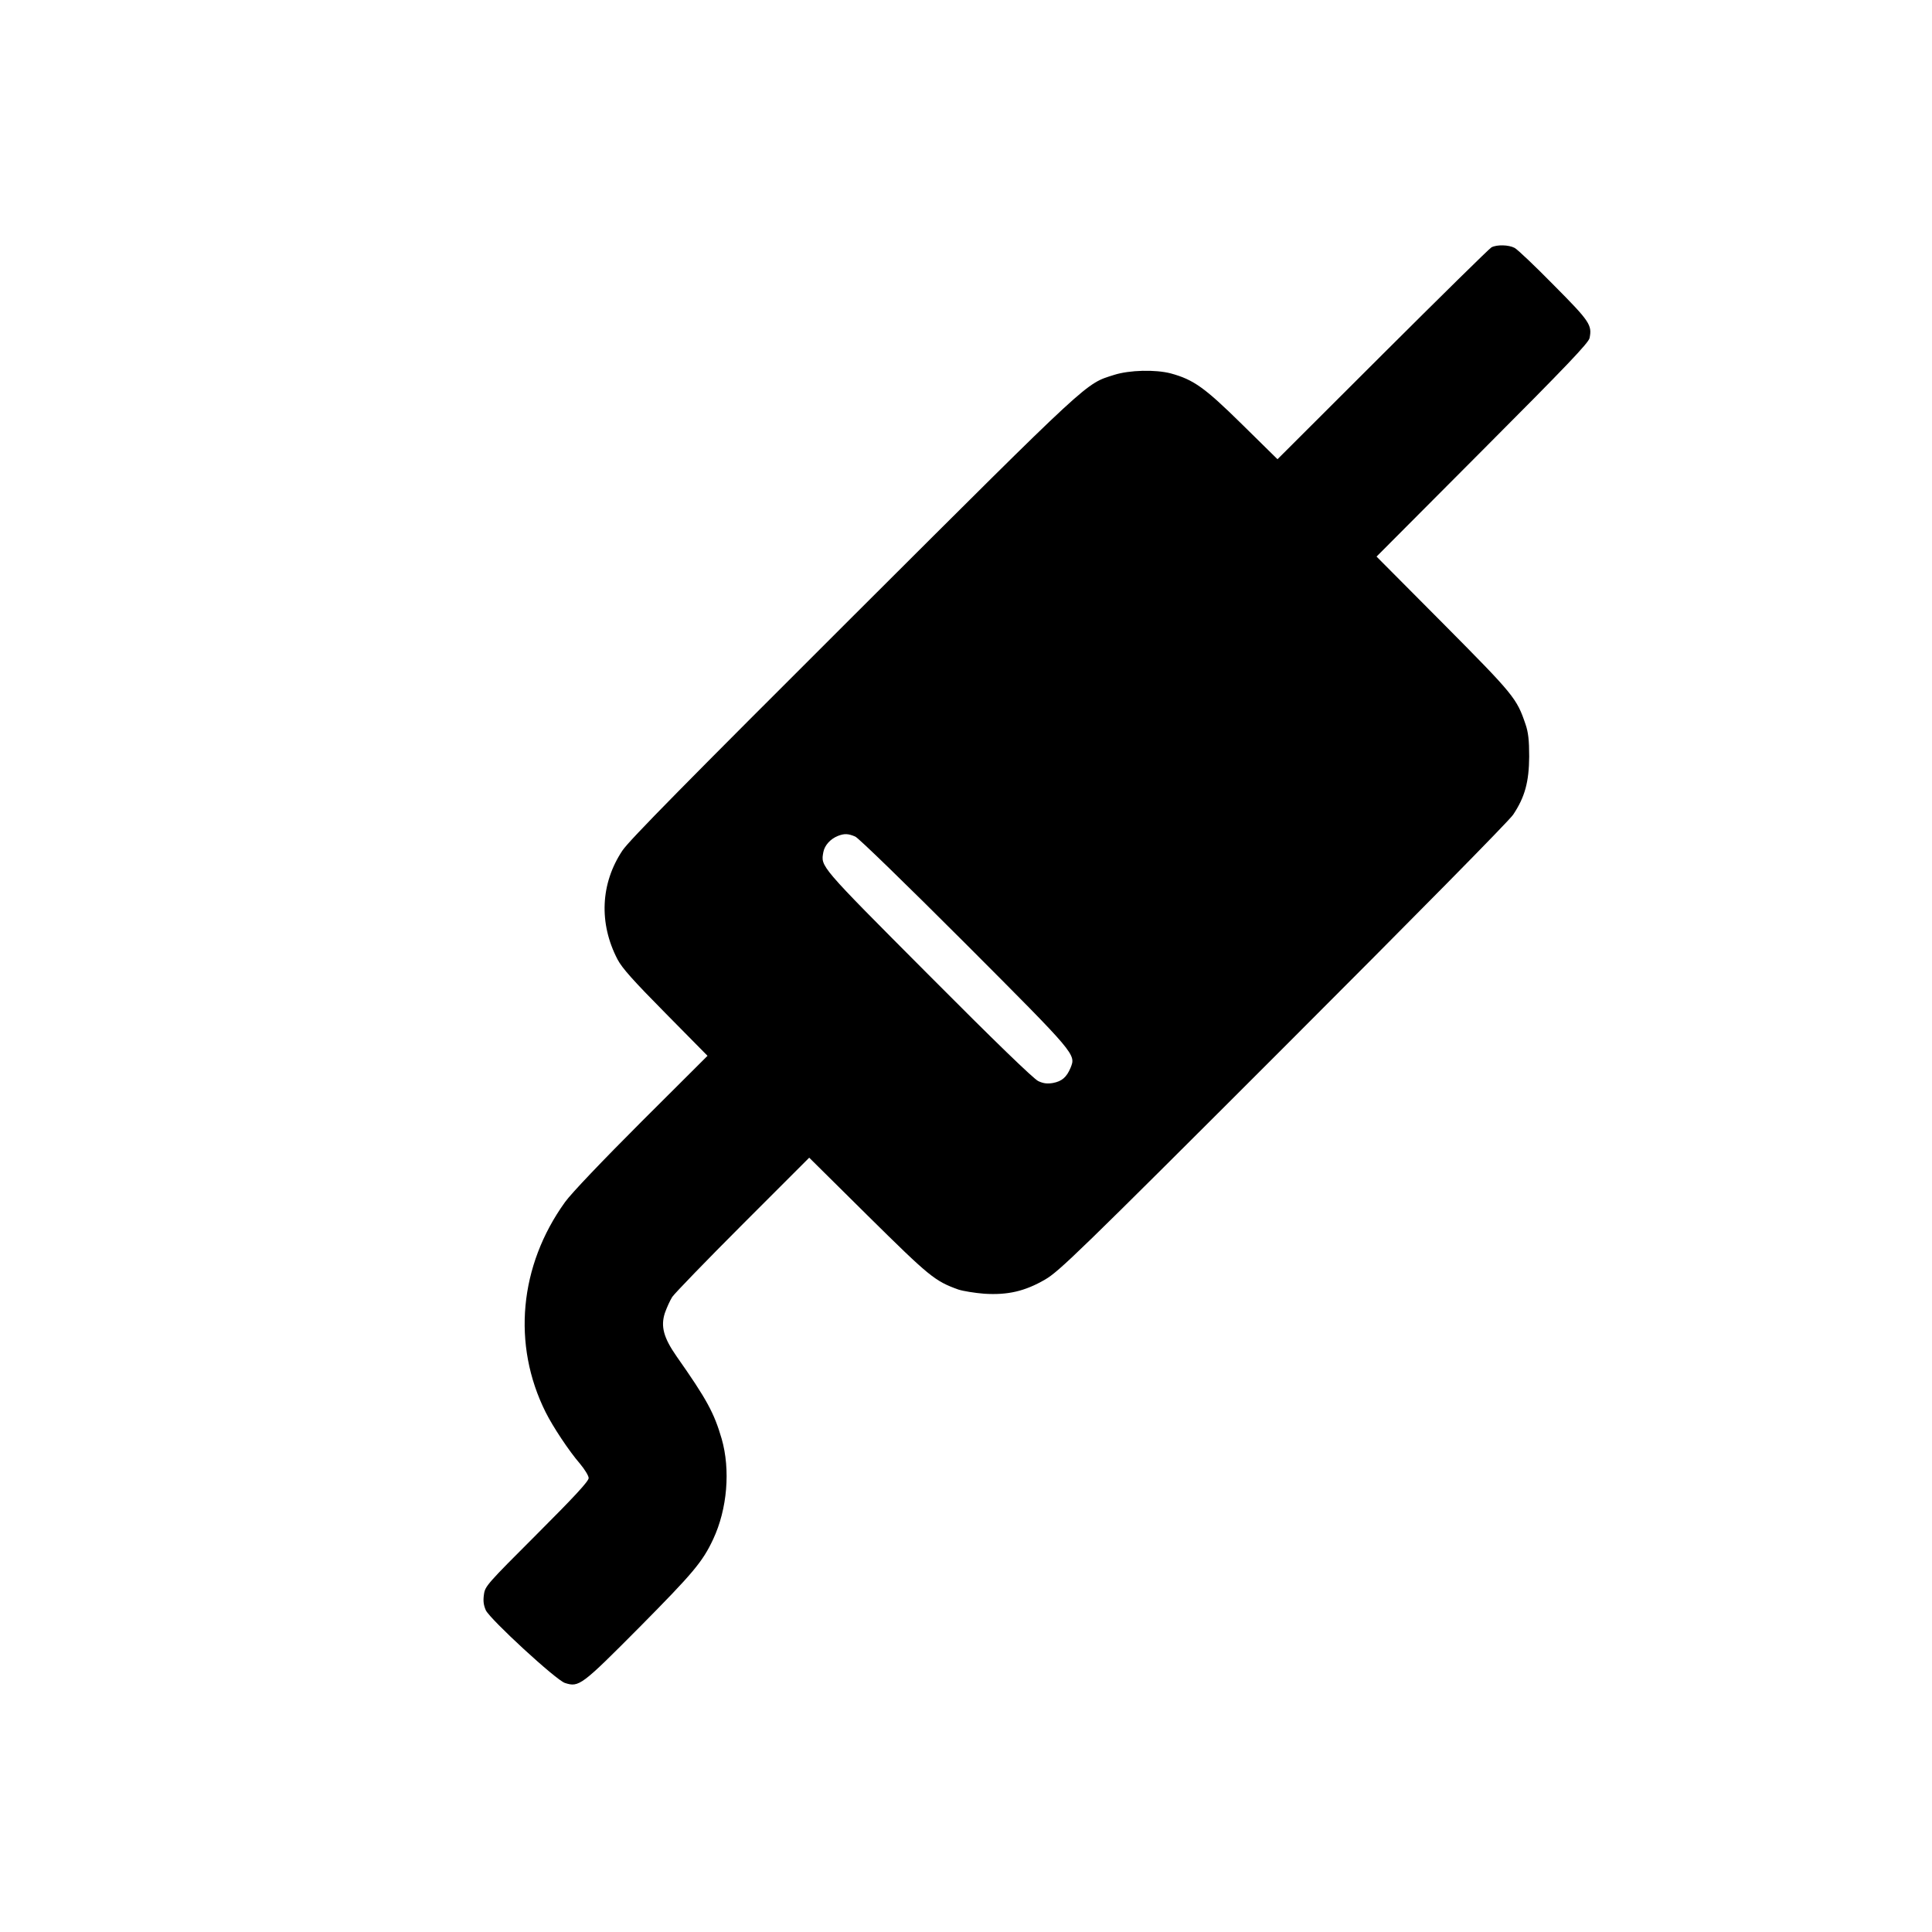 <?xml version="1.0" standalone="no"?>
<!DOCTYPE svg PUBLIC "-//W3C//DTD SVG 20010904//EN"
 "http://www.w3.org/TR/2001/REC-SVG-20010904/DTD/svg10.dtd">
<svg version="1.0" xmlns="http://www.w3.org/2000/svg"
 width="1024pt" height="1024pt" viewBox="0 0 1024 1024"
 preserveAspectRatio="xMidYMid meet">

<g transform="translate(0,1024) scale(0.1,-0.1)"
fill="#000000" stroke="none">
<path d="M7905 8929 c-11 -6 -271 -262 -577 -567 l-557 -556 -188 185 c-198
195 -257 237 -378 270 -81 21 -218 18 -300 -8 -154 -49 -111 -9 -1378 -1273
-890 -888 -1191 -1193 -1228 -1248 -116 -174 -126 -385 -26 -577 24 -46 83
-112 254 -285 l223 -226 -350 -349 c-205 -205 -373 -381 -405 -426 -243 -337
-282 -756 -103 -1114 39 -78 124 -206 182 -273 25 -30 46 -64 46 -76 0 -17
-77 -100 -274 -297 -265 -265 -275 -276 -281 -320 -5 -35 -2 -56 10 -84 24
-49 371 -369 419 -385 75 -24 87 -15 397 297 283 286 333 345 389 465 75 160
92 368 45 532 -40 137 -78 208 -239 437 -69 99 -85 159 -62 230 10 28 27 66
39 85 12 18 180 192 374 386 l352 352 313 -310 c323 -319 352 -344 478 -389
25 -8 86 -18 136 -22 125 -8 216 13 323 75 75 44 169 134 1262 1227 700 700
1196 1203 1219 1237 62 93 84 173 85 308 0 87 -5 129 -19 170 -47 139 -61 156
-435 533 l-355 357 561 563 c447 448 562 569 568 595 14 69 2 88 -189 280 -99
101 -193 190 -208 198 -32 17 -95 18 -123 3z m-3372 -3123 c18 -8 267 -250
580 -563 594 -595 590 -591 561 -663 -21 -50 -46 -71 -93 -80 -30 -5 -50 -3
-78 10 -25 12 -229 209 -584 566 -580 582 -569 570 -555 648 7 36 37 69 76 85
35 14 56 13 93 -3z"/>
</g>
</svg>

